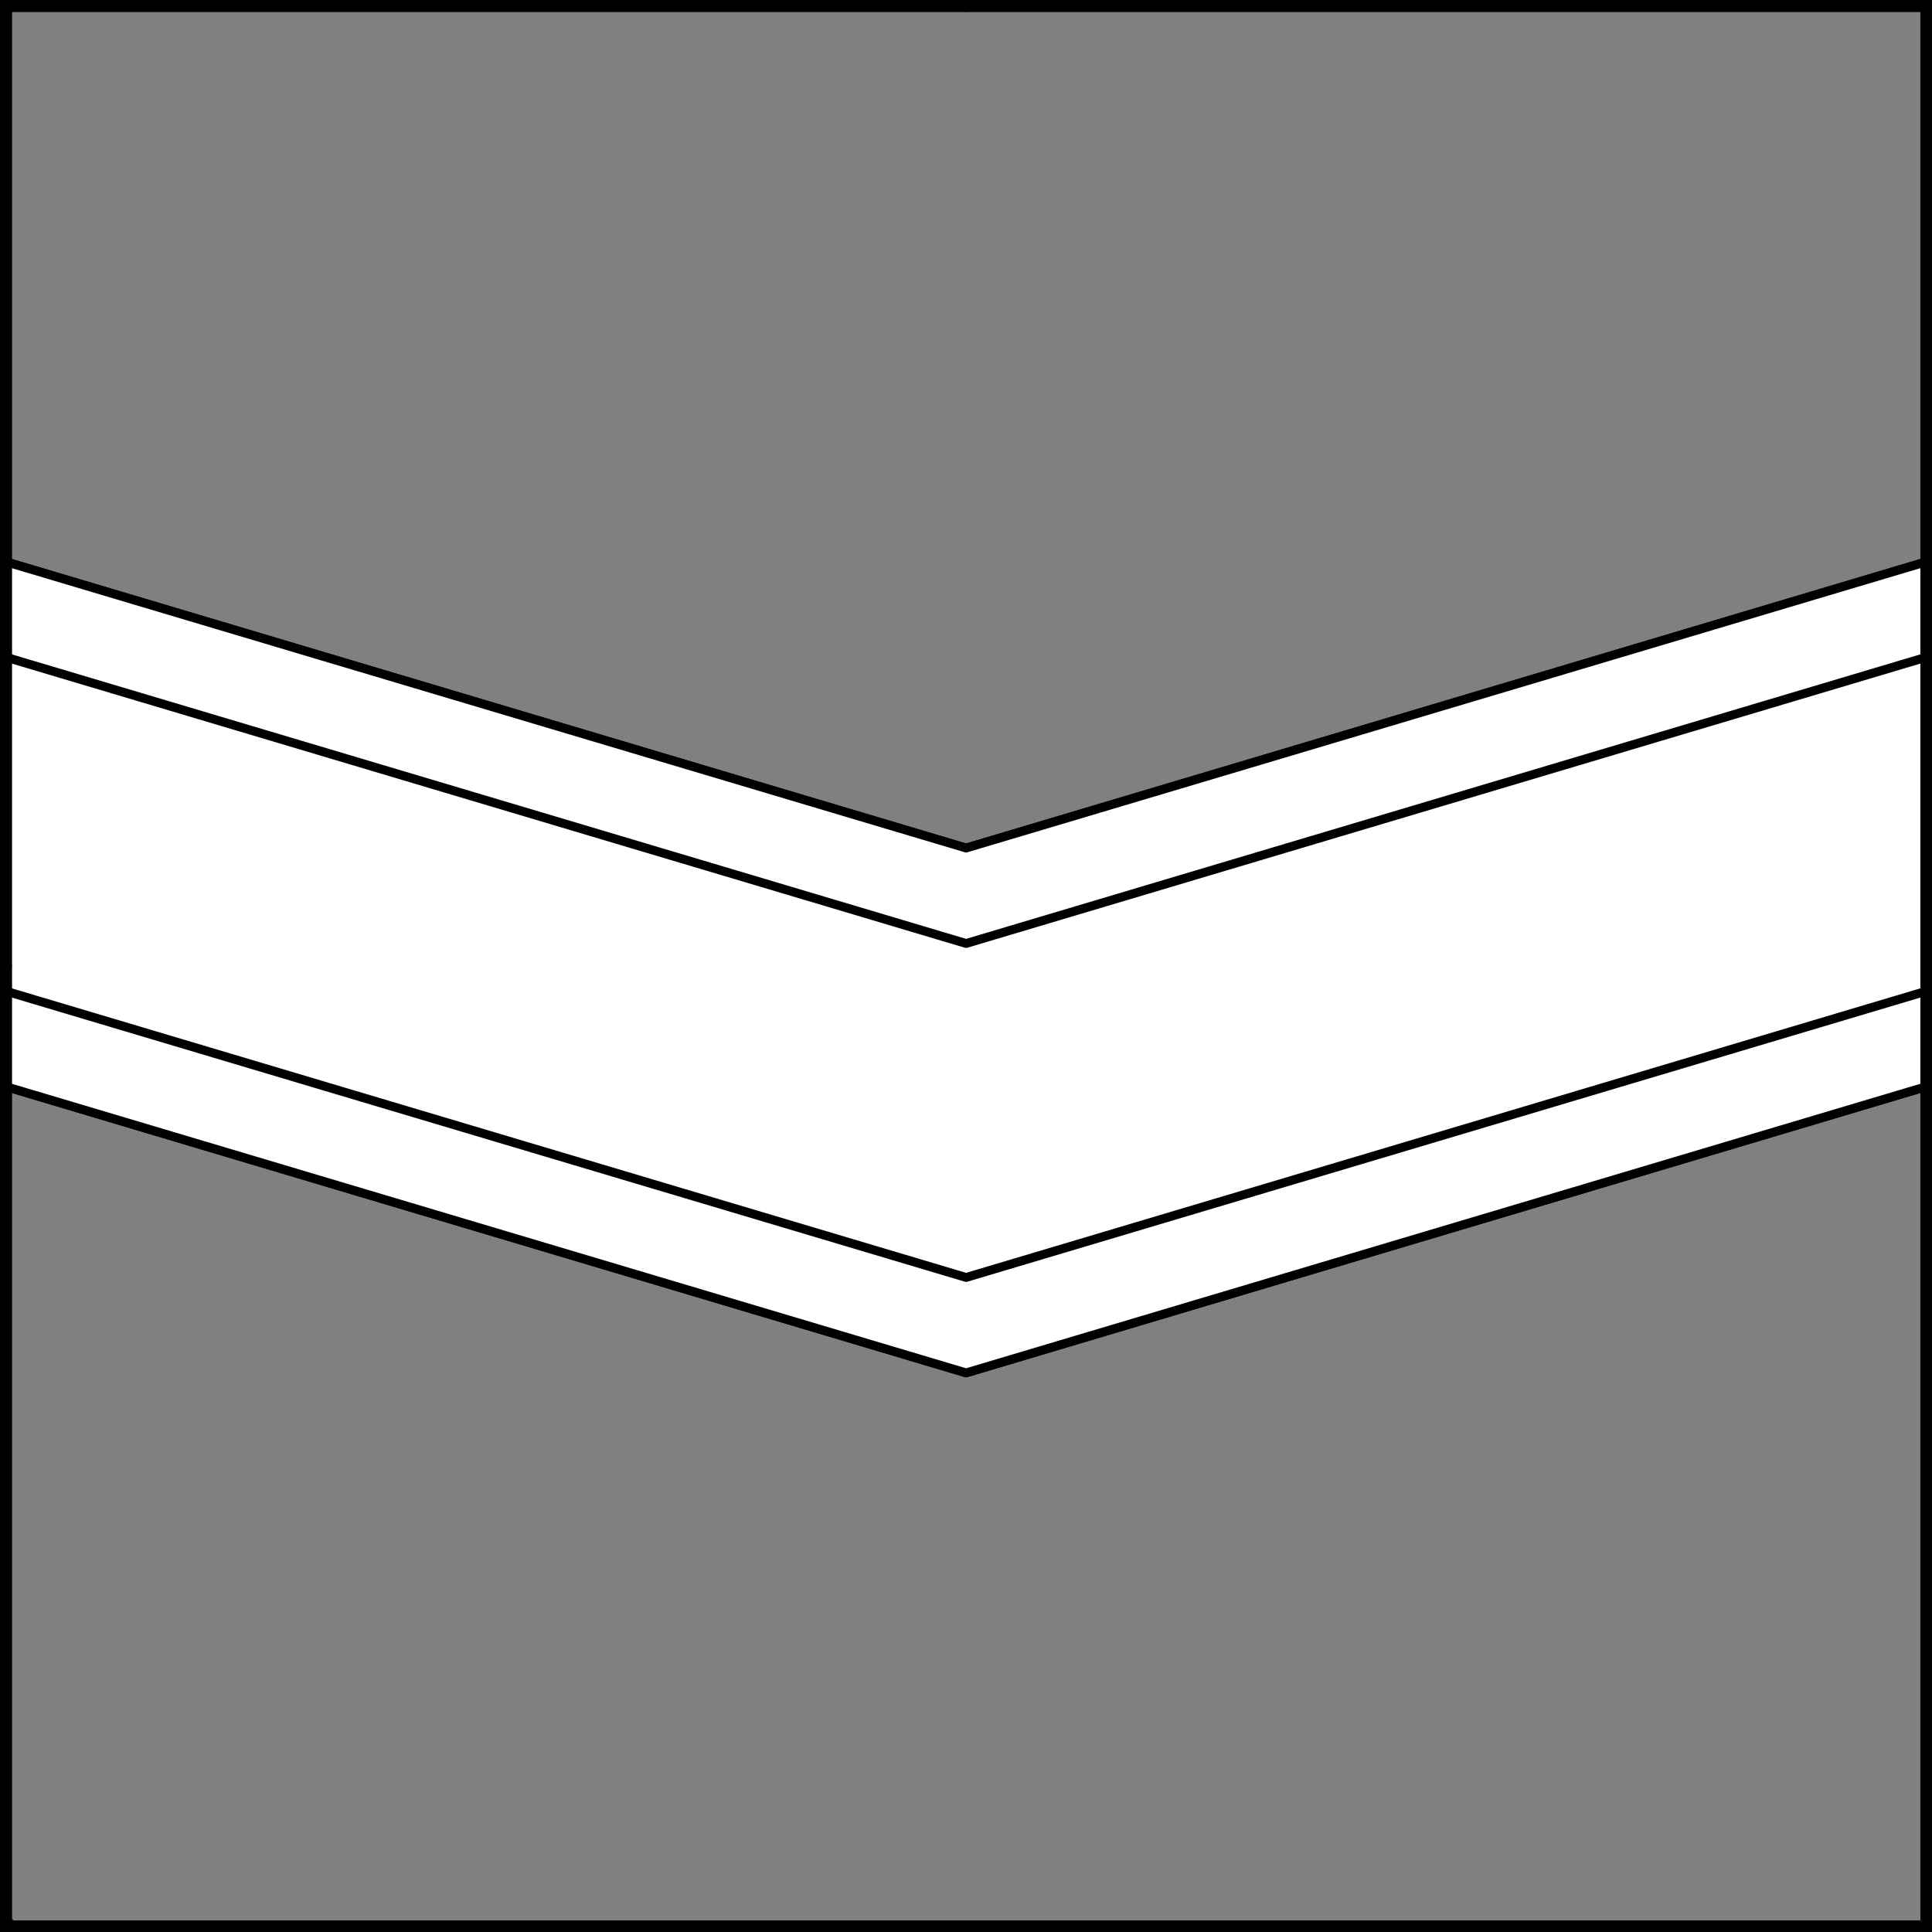 <?xml version="1.0" encoding="UTF-8" standalone="no"?>
<!DOCTYPE svg PUBLIC "-//W3C//DTD SVG 1.1//EN" "http://www.w3.org/Graphics/SVG/1.1/DTD/svg11.dtd">
<svg xmlns="http://www.w3.org/2000/svg" xmlns:xl="http://www.w3.org/1999/xlink" xmlns:dc="http://purl.org/dc/elements/1.1/" version="1.1" viewBox="425.5 65.5 327.938 327.938" width="327.938" height="327.938">
  <rect x="425.5" y="65.5" width="327.938" height="327.938" fill="#808080" stroke="none"/>
  <defs>
    <clipPath id="artboard_clip_path">
      <path d="M 425.5 65.5 L 753.438 65.5 L 753.438 393.438 L 425.5 393.438 Z"/>
    </clipPath>
  </defs>
  <g id="Chevron_Inverted_Fimbriated_(1)" fill-opacity="1" stroke-opacity="1" stroke="none" fill="none" stroke-dasharray="none">
    <title>Chevron Inverted Fimbriated (1)</title>
    <g id="Chevron_Inverted_Fimbriated_(1)_Layer_3" clip-path="url(#artboard_clip_path)">
      <title>Layer 3</title>
      <g id="Group_33">
        <g id="Graphic_30">
          <path d="M 752.469 160.857 L 752.469 249.941 L 589.484 298.533 L 426.5 249.941 L 426.5 160.857 L 589.484 209.448 Z" fill="#FFFFFF"/>
          <path d="M 752.469 160.857 L 752.469 249.941 L 589.484 298.533 L 426.5 249.941 L 426.5 160.857 L 589.484 209.448 Z" stroke="black" stroke-linecap="round" stroke-linejoin="round" stroke-width="1.5"/>
        </g>
        <g id="Graphic_25">
          <path d="M 426.5 160.857 L 426.5 177.054 L 589.484 225.646 L 752.469 177.054 L 752.469 160.857 L 589.484 209.448 Z" fill="#FFFFFF"/>
          <path d="M 426.5 160.857 L 426.5 177.054 L 589.484 225.646 L 752.469 177.054 L 752.469 160.857 L 589.484 209.448 Z" stroke="black" stroke-linecap="round" stroke-linejoin="round" stroke-width="1.5"/>
        </g>
        <g id="Graphic_28">
          <path d="M 426.5 233.744 L 426.5 249.941 L 589.484 298.533 L 752.469 249.941 L 752.469 233.744 L 589.484 282.336 Z" fill="#FFFFFF"/>
          <path d="M 426.5 233.744 L 426.5 249.941 L 589.484 298.533 L 752.469 249.941 L 752.469 233.744 L 589.484 282.336 Z" stroke="black" stroke-linecap="round" stroke-linejoin="round" stroke-width="1.5"/>
        </g>
      </g>
    </g>
    <g id="Esc____Badge_Master_layer" clip-path="url(#artboard_clip_path)">
      <title>Master layer</title>
      <g id="Line_14">
        <line x1="427.5" y1="67.5" x2="420.75" y2="60.75" stroke="black" stroke-linecap="butt" stroke-linejoin="round" stroke-width=".25"/>
      </g>
      <g id="Line_13">
        <line x1="589.5" y1="67.5" x2="589.5" y2="58.5" stroke="black" stroke-linecap="butt" stroke-linejoin="round" stroke-width=".5"/>
      </g>
      <g id="Line_12">
        <line x1="751.5" y1="67.5" x2="758.25" y2="60.75" stroke="black" stroke-linecap="butt" stroke-linejoin="round" stroke-width=".5"/>
      </g>
      <g id="Line_11">
        <line x1="420.75" y1="398.25" x2="427.5" y2="391.5" stroke="black" stroke-linecap="round" stroke-linejoin="round" stroke-width=".5"/>
      </g>
      <g id="Line_10">
        <line x1="758.25" y1="398.25" x2="751.5" y2="391.5" stroke="black" stroke-linecap="butt" stroke-linejoin="round" stroke-width=".5"/>
      </g>
      <g id="Line_9">
        <line x1="589.5" y1="400.5" x2="589.5" y2="391.5" stroke="black" stroke-linecap="butt" stroke-linejoin="round" stroke-width=".5"/>
      </g>
      <g id="Line_8">
        <line x1="427.5" y1="229.5" x2="418.5" y2="229.5" stroke="black" stroke-linecap="butt" stroke-linejoin="round" stroke-width=".5"/>
      </g>
      <g id="Line_7">
        <line x1="760.5" y1="229.484" x2="751.5" y2="229.484" stroke="black" stroke-linecap="butt" stroke-linejoin="round" stroke-width=".5"/>
      </g>
      <g id="Graphic_6">
        <rect x="426.5" y="66.5" width="325.969" height="325.969" stroke="black" stroke-linecap="round" stroke-linejoin="miter" stroke-width="2"/>
      </g>
      <g id="Graphic_5">
        <rect x="426.5" y="66.5" width="325.969" height="325.969" stroke="black" stroke-linecap="round" stroke-linejoin="miter" stroke-width="2"/>
      </g>
      <g id="Graphic_4">
        <rect x="426.5" y="66.5" width="325.969" height="325.969" stroke="black" stroke-linecap="round" stroke-linejoin="miter" stroke-width="2"/>
      </g>
    </g>
  </g>
</svg>
